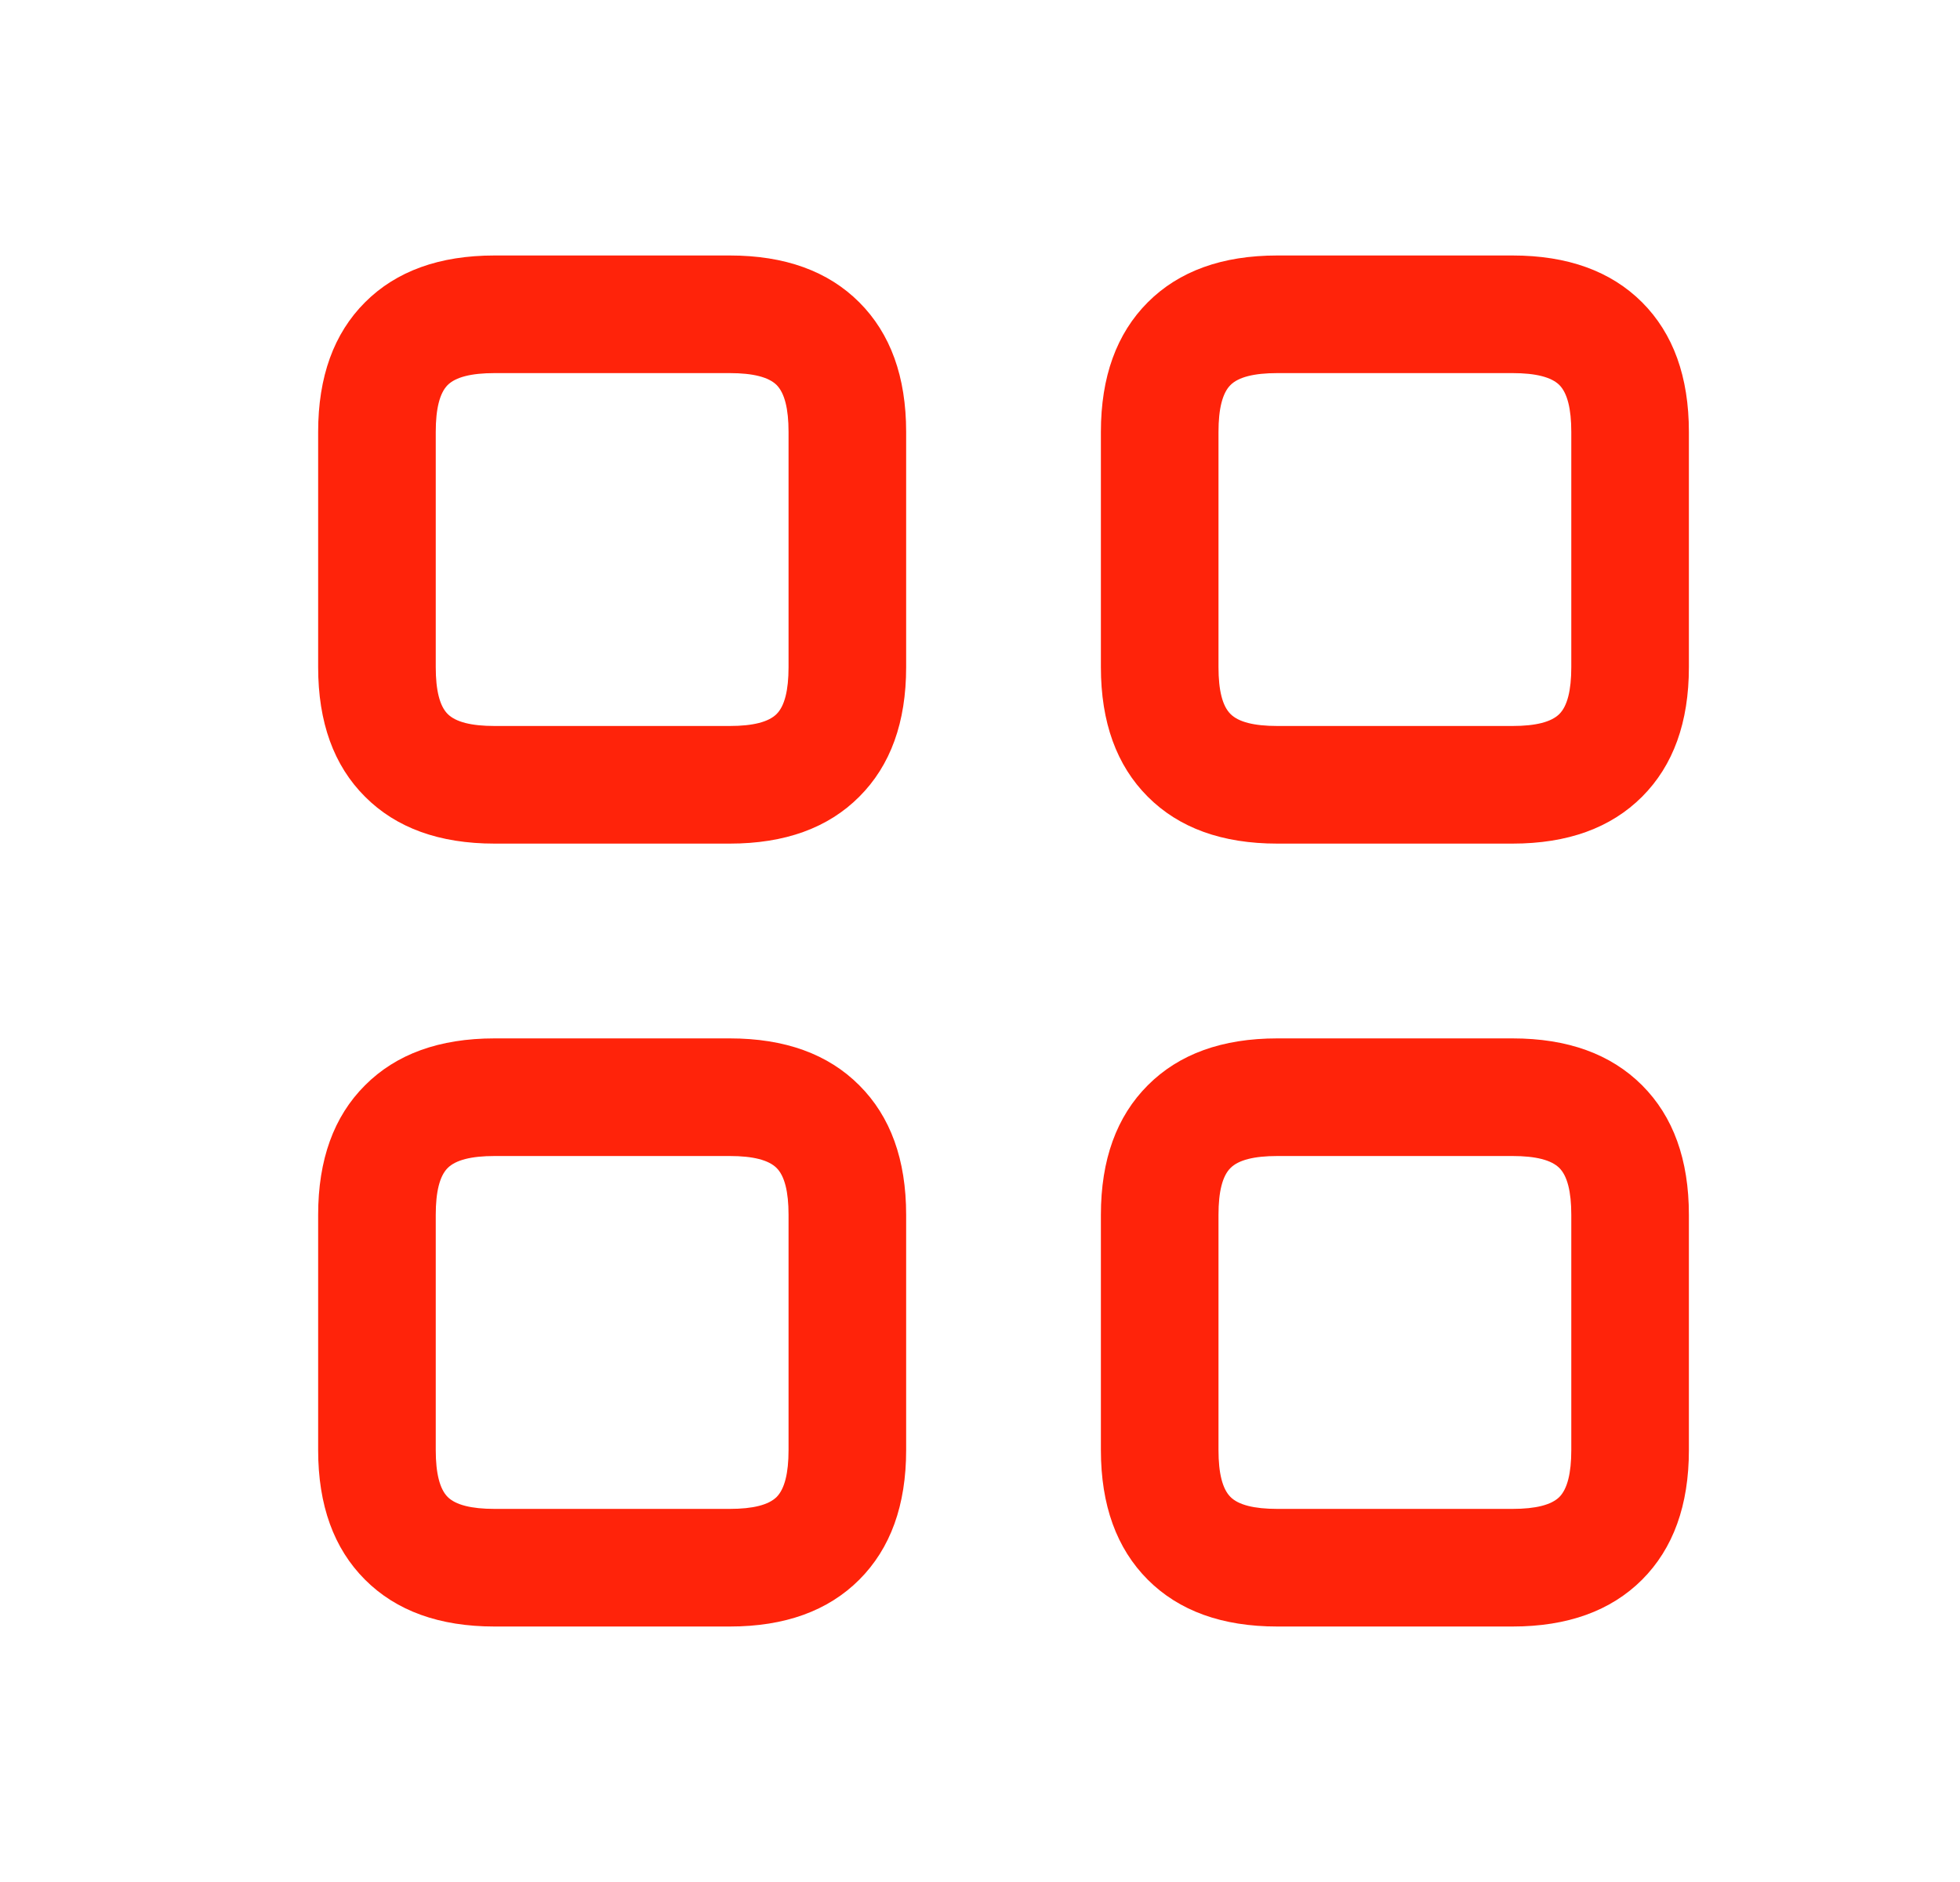 <svg width="25" height="24" viewBox="0 0 25 24" fill="none" xmlns="http://www.w3.org/2000/svg">
<path d="M19.292 10.758H16.292C15.589 10.758 15.038 10.559 14.64 10.16C14.242 9.762 14.042 9.211 14.042 8.508V5.508C14.042 4.805 14.242 4.254 14.64 3.855C15.038 3.457 15.589 3.258 16.292 3.258H19.292C19.995 3.258 20.546 3.457 20.945 3.855C21.343 4.254 21.542 4.805 21.542 5.508V8.508C21.542 9.211 21.343 9.762 20.945 10.16C20.546 10.559 19.995 10.758 19.292 10.758ZM16.292 4.758C15.995 4.758 15.796 4.809 15.695 4.91C15.593 5.012 15.542 5.211 15.542 5.508V8.508C15.542 8.805 15.593 9.004 15.695 9.105C15.796 9.207 15.995 9.258 16.292 9.258H19.292C19.589 9.258 19.788 9.207 19.89 9.105C19.991 9.004 20.042 8.805 20.042 8.508V5.508C20.042 5.211 19.991 5.012 19.89 4.91C19.788 4.809 19.589 4.758 19.292 4.758H16.292ZM9.308 10.758H6.308C5.605 10.758 5.054 10.559 4.656 10.16C4.257 9.762 4.058 9.211 4.058 8.508V5.508C4.058 4.805 4.257 4.254 4.656 3.855C5.054 3.457 5.605 3.258 6.308 3.258H9.308C10.011 3.258 10.562 3.457 10.96 3.855C11.359 4.254 11.558 4.805 11.558 5.508V8.508C11.558 9.211 11.359 9.762 10.96 10.16C10.562 10.559 10.011 10.758 9.308 10.758ZM6.308 4.758C6.011 4.758 5.812 4.809 5.71 4.91C5.609 5.012 5.558 5.211 5.558 5.508V8.508C5.558 8.805 5.609 9.004 5.71 9.105C5.812 9.207 6.011 9.258 6.308 9.258H9.308C9.605 9.258 9.804 9.207 9.906 9.105C10.007 9.004 10.058 8.805 10.058 8.508V5.508C10.058 5.211 10.007 5.012 9.906 4.91C9.804 4.809 9.605 4.758 9.308 4.758H6.308ZM19.292 20.742H16.292C15.589 20.742 15.038 20.543 14.64 20.145C14.242 19.746 14.042 19.195 14.042 18.492V15.492C14.042 14.789 14.242 14.238 14.64 13.84C15.038 13.441 15.589 13.242 16.292 13.242H19.292C19.995 13.242 20.546 13.441 20.945 13.84C21.343 14.238 21.542 14.789 21.542 15.492V18.492C21.542 19.195 21.343 19.746 20.945 20.145C20.546 20.543 19.995 20.742 19.292 20.742ZM16.292 14.742C15.995 14.742 15.796 14.793 15.695 14.895C15.593 14.996 15.542 15.195 15.542 15.492V18.492C15.542 18.789 15.593 18.988 15.695 19.09C15.796 19.191 15.995 19.242 16.292 19.242H19.292C19.589 19.242 19.788 19.191 19.89 19.09C19.991 18.988 20.042 18.789 20.042 18.492V15.492C20.042 15.195 19.991 14.996 19.89 14.895C19.788 14.793 19.589 14.742 19.292 14.742H16.292ZM9.308 20.742H6.308C5.605 20.742 5.054 20.543 4.656 20.145C4.257 19.746 4.058 19.195 4.058 18.492V15.492C4.058 14.789 4.257 14.238 4.656 13.84C5.054 13.441 5.605 13.242 6.308 13.242H9.308C10.011 13.242 10.562 13.441 10.96 13.84C11.359 14.238 11.558 14.789 11.558 15.492V18.492C11.558 19.195 11.359 19.746 10.96 20.145C10.562 20.543 10.011 20.742 9.308 20.742ZM6.308 14.742C6.011 14.742 5.812 14.793 5.71 14.895C5.609 14.996 5.558 15.195 5.558 15.492V18.492C5.558 18.789 5.609 18.988 5.71 19.09C5.812 19.191 6.011 19.242 6.308 19.242H9.308C9.605 19.242 9.804 19.191 9.906 19.09C10.007 18.988 10.058 18.789 10.058 18.492V15.492C10.058 15.195 10.007 14.996 9.906 14.895C9.804 14.793 9.605 14.742 9.308 14.742H6.308Z" fill="#FF230A"/>
</svg>

